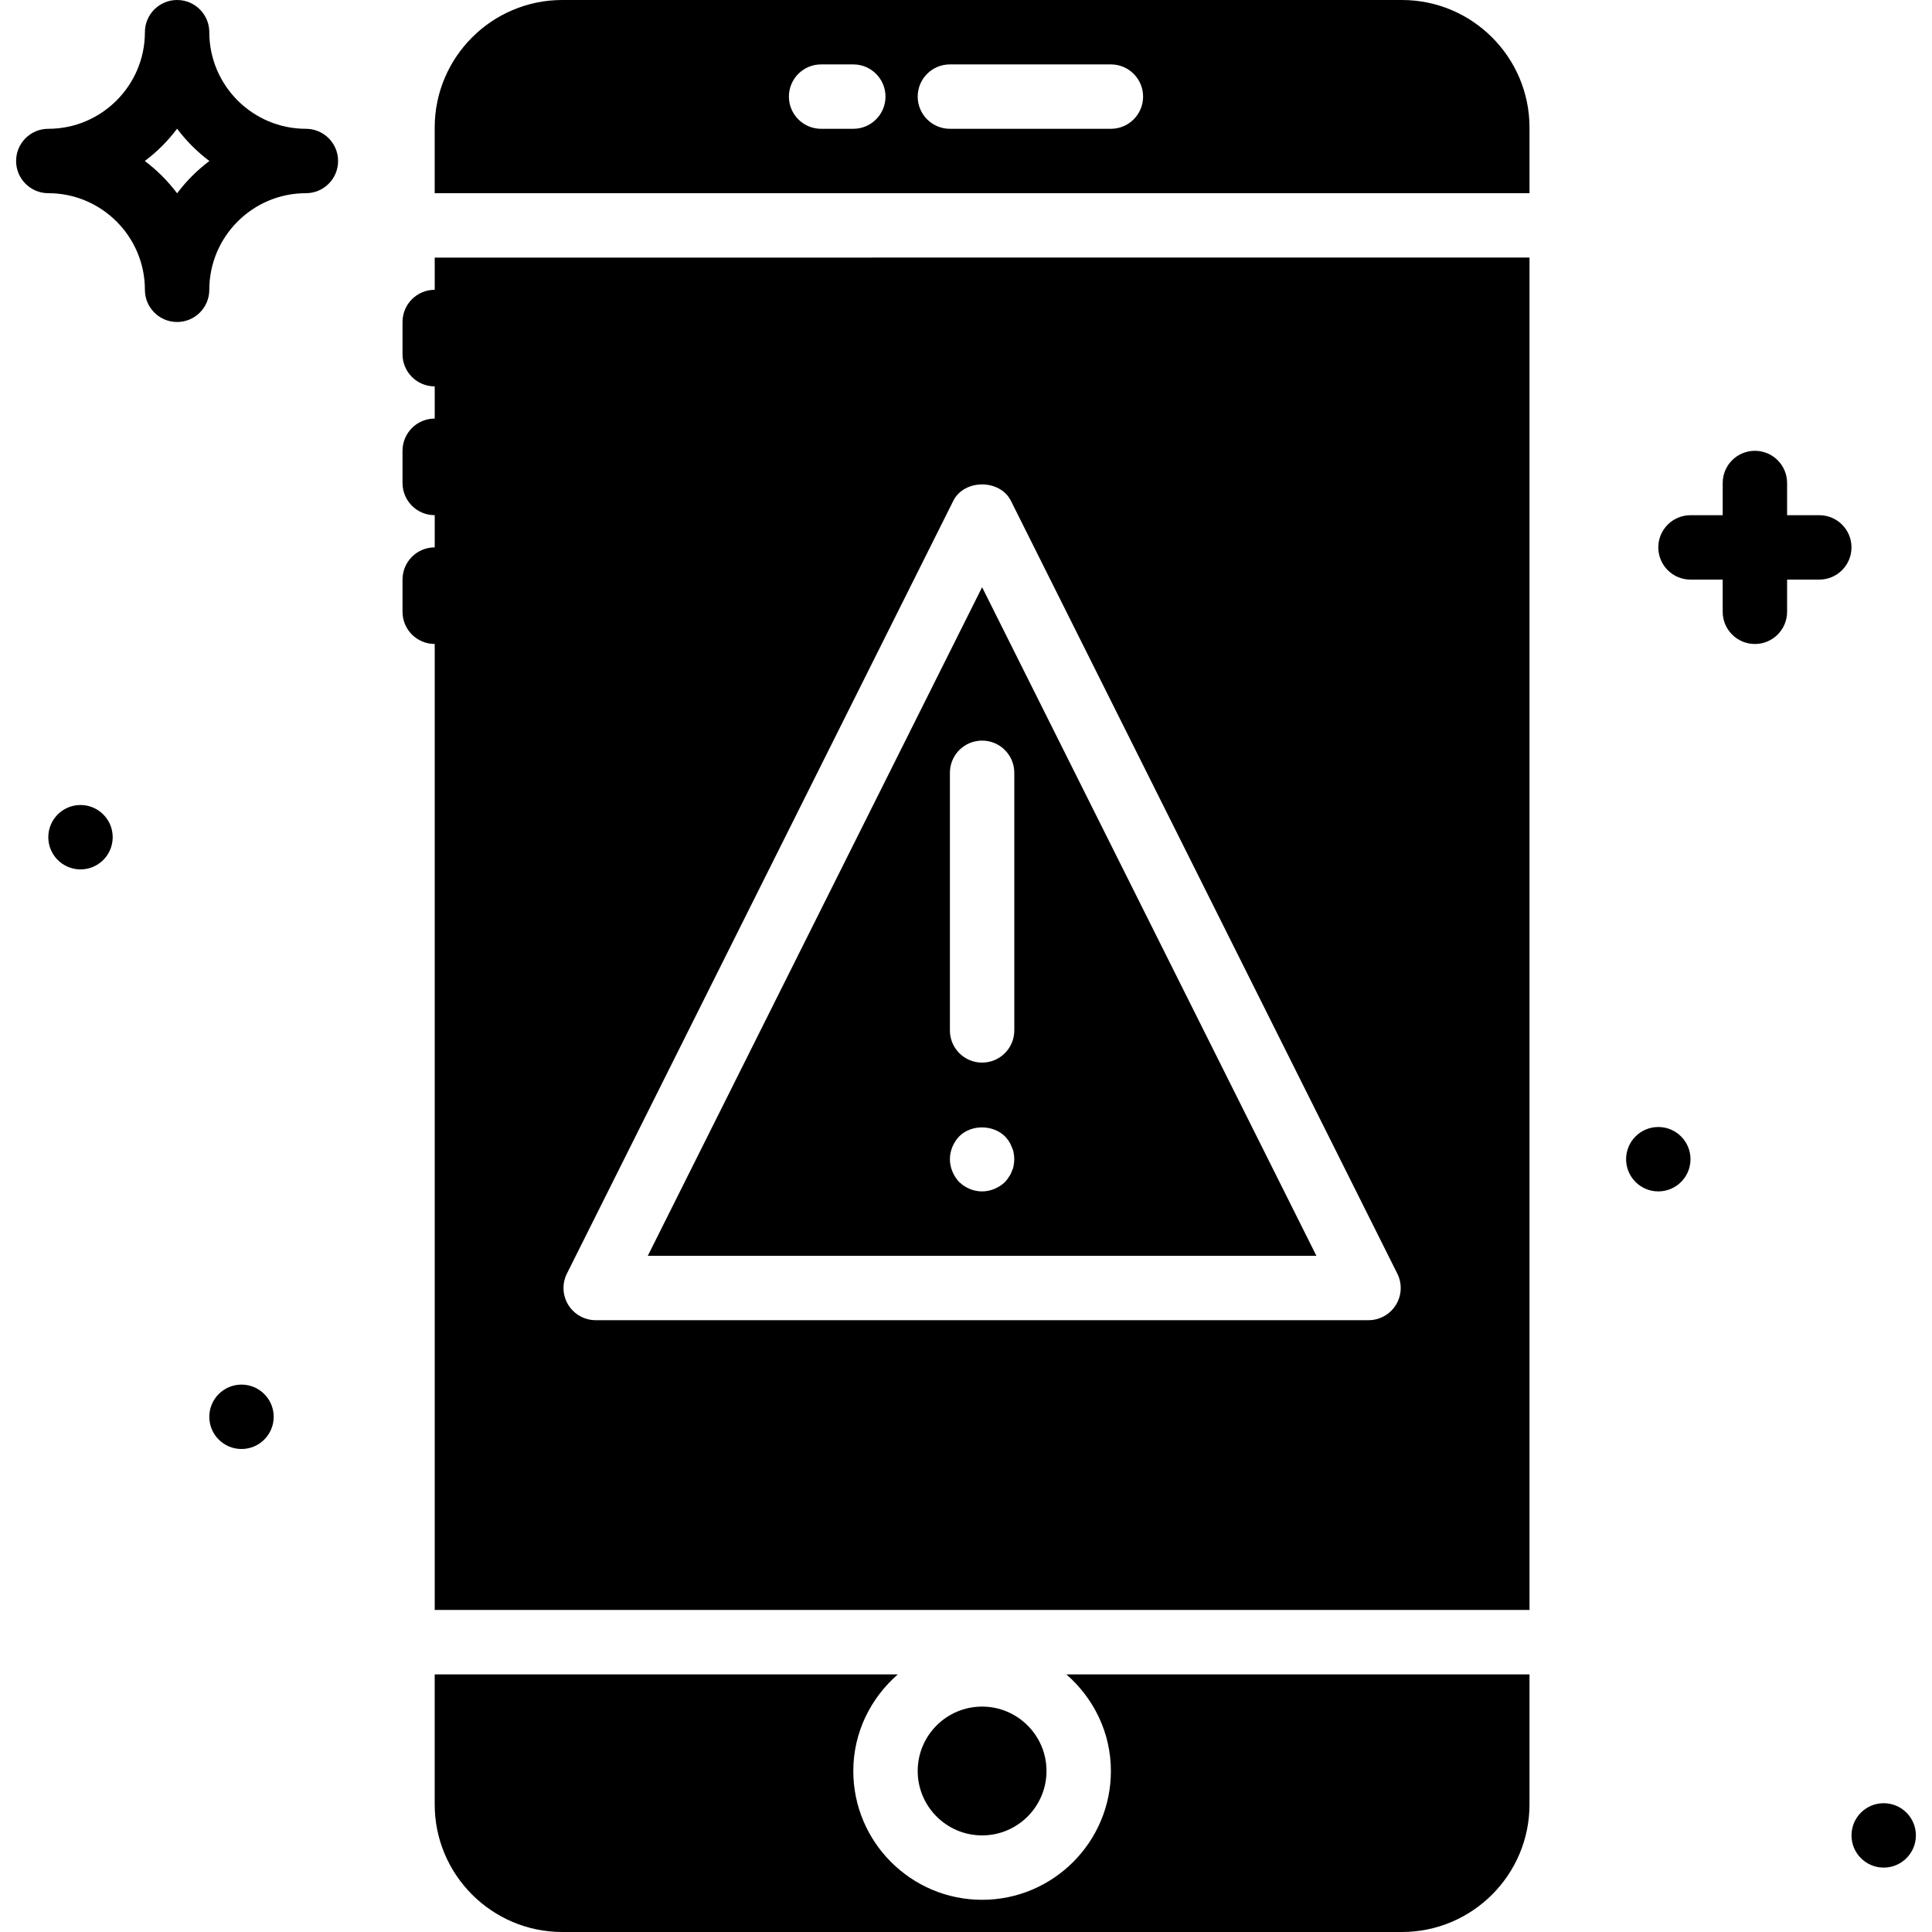 <?xml version="1.0" encoding="iso-8859-1"?>
<!-- Uploaded to: SVG Repo, www.svgrepo.com, Generator: SVG Repo Mixer Tools -->
<svg fill="#000000" height="800px" width="800px" version="1.1" id="Layer_1" xmlns="http://www.w3.org/2000/svg" xmlns:xlink="http://www.w3.org/1999/xlink" 
	 viewBox="0 0 512.001 512.001" xml:space="preserve">
<g>
	<g>
		<g>
			<path d="M81.067,34.133c-14.114,0-25.6-11.486-25.6-25.6c0-4.71-3.814-8.533-8.533-8.533S38.4,3.823,38.4,8.533
				c0,14.114-11.486,25.6-25.6,25.6c-4.719,0-8.533,3.823-8.533,8.533c0,4.71,3.814,8.533,8.533,8.533
				c14.114,0,25.6,11.486,25.6,25.6c0,4.71,3.814,8.533,8.533,8.533s8.533-3.823,8.533-8.533c0-14.114,11.486-25.6,25.6-25.6
				c4.719,0,8.533-3.823,8.533-8.533C89.6,37.956,85.786,34.133,81.067,34.133z M46.934,51.226
				c-2.432-3.234-5.316-6.127-8.559-8.559c3.243-2.432,6.127-5.316,8.559-8.559c2.432,3.243,5.316,6.127,8.559,8.559
				C52.25,45.099,49.366,47.991,46.934,51.226z"/>
			<path d="M482.134,136.534H473.6v-8.533c0-4.71-3.814-8.533-8.533-8.533c-4.719,0-8.533,3.823-8.533,8.533v8.533H448
				c-4.719,0-8.533,3.823-8.533,8.533c0,4.71,3.814,8.533,8.533,8.533h8.533v8.533c0,4.71,3.814,8.533,8.533,8.533
				c4.719,0,8.533-3.823,8.533-8.533v-8.533h8.533c4.719,0,8.533-3.823,8.533-8.533
				C490.667,140.357,486.853,136.534,482.134,136.534z"/>
			<circle cx="64" cy="375.468" r="8.533"/>
			<circle cx="21.334" cy="221.868" r="8.533"/>
			<circle cx="439.467" cy="307.201" r="8.533"/>
			<circle cx="499.2" cy="486.401" r="8.533"/>
			<path d="M277.334,469.334c0-9.412-7.654-17.067-17.067-17.067c-9.412,0-17.067,7.654-17.067,17.067
				c0,9.412,7.654,17.067,17.067,17.067C269.679,486.401,277.334,478.746,277.334,469.334z"/>
			<path d="M405.334,33.801c0-18.637-15.164-33.801-33.8-33.801H149.001c-18.637,0-33.801,15.164-33.801,33.801v17.399h290.133
				V33.801z M226.134,34.134H217.6c-4.71,0-8.533-3.823-8.533-8.533c0-4.71,3.823-8.533,8.533-8.533h8.533
				c4.71,0,8.533,3.823,8.533,8.533C234.667,30.311,230.844,34.134,226.134,34.134z M294.4,34.134h-42.667
				c-4.71,0-8.533-3.823-8.533-8.533c0-4.71,3.823-8.533,8.533-8.533H294.4c4.71,0,8.533,3.823,8.533,8.533
				C302.934,30.311,299.111,34.134,294.4,34.134z"/>
			<path d="M294.4,469.334c0,18.825-15.309,34.133-34.133,34.133s-34.133-15.309-34.133-34.133c0-10.24,4.625-19.337,11.793-25.6
				H115.2V478.2c0,18.637,15.164,33.8,33.801,33.8h222.532c18.637,0,33.8-15.164,33.8-33.8v-34.466H282.607
				C289.775,449.998,294.4,459.094,294.4,469.334z"/>
			<path d="M260.267,155.615l-88.593,177.186H348.86L260.267,155.615z M268.621,308.908c-0.077,0.512-0.247,1.024-0.503,1.536
				c-0.179,0.512-0.427,1.024-0.768,1.451c-0.256,0.512-0.683,0.939-1.024,1.365c-1.621,1.536-3.84,2.475-6.059,2.475
				c-2.313,0-4.446-0.939-6.059-2.475c-1.545-1.621-2.475-3.84-2.475-6.059s0.93-4.437,2.475-6.059
				c3.157-3.157,8.875-3.157,12.117,0c0.341,0.427,0.768,0.853,1.024,1.28c0.341,0.512,0.589,1.024,0.768,1.536
				c0.256,0.512,0.427,1.024,0.503,1.536c0.094,0.597,0.179,1.195,0.179,1.707S268.715,308.31,268.621,308.908z M260.267,281.601
				c-4.719,0-8.533-3.823-8.533-8.533v-68.267c0-4.71,3.814-8.533,8.533-8.533c4.719,0,8.533,3.823,8.533,8.533v68.267
				C268.8,277.778,264.986,281.601,260.267,281.601z"/>
			<path d="M115.205,76.798c-4.719,0-8.533,3.823-8.533,8.533v8.533c0,4.719,3.814,8.533,8.533,8.533v8.533
				c-4.719,0-8.533,3.823-8.533,8.533v8.533c0,4.719,3.814,8.533,8.533,8.533v8.533c-4.719,0-8.533,3.823-8.533,8.533v8.533
				c0,4.719,3.814,8.533,8.533,8.533v256h290.133v-358.4H115.205V76.798z M150.234,337.517l102.4-204.8
				c2.901-5.786,12.365-5.786,15.266,0l102.4,204.8c1.323,2.645,1.186,5.786-0.375,8.303c-1.562,2.517-4.301,4.045-7.253,4.045
				h-204.8c-2.961,0-5.7-1.527-7.262-4.045C149.048,343.303,148.911,340.163,150.234,337.517z"/>
		</g>
	</g>
</g>
</svg>
